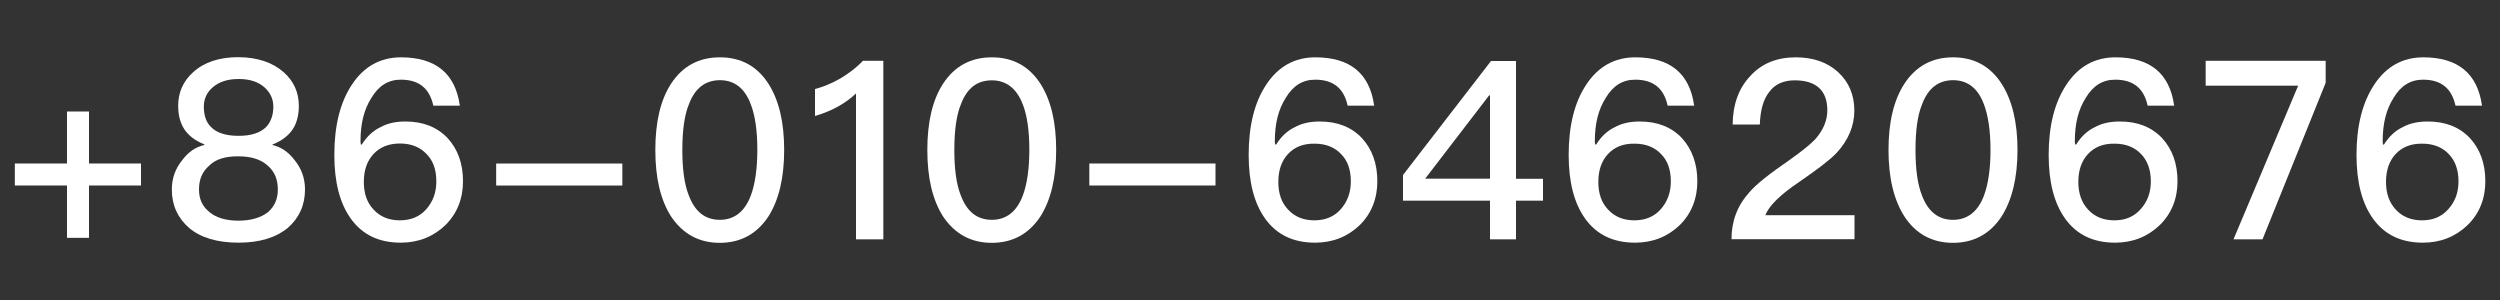 <?xml version="1.0" encoding="utf-8"?>
<!-- Generator: Adobe Illustrator 24.0.1, SVG Export Plug-In . SVG Version: 6.00 Build 0)  -->
<svg version="1.1" id="图层_1" xmlns="http://www.w3.org/2000/svg" xmlns:xlink="http://www.w3.org/1999/xlink" x="0px" y="0px"
	 viewBox="0 0 150 18" style="enable-background:new 0 0 150 18;" xml:space="preserve">
<rect x="0" y="0" width="150" height="18" fill="#333333" stroke="none"/>
<style type="text/css">
	.st0{fill:#FFFFFF;}
</style>
<g>
	<path class="st0" d="M5.34,6.69v3.12h3.12v1.32H5.34v3.14H4.02v-3.14H0.89V9.81h3.13V6.69H5.34z"/>
	<path class="st0" d="M17.03,4.34c0.6,0.54,0.9,1.21,0.9,2.01c0,0.56-0.12,1.02-0.36,1.4c-0.27,0.4-0.68,0.71-1.22,0.92V8.7
		c0.51,0.12,0.96,0.42,1.32,0.9c0.42,0.51,0.63,1.1,0.63,1.77c0,0.94-0.35,1.71-1.04,2.31c-0.71,0.58-1.69,0.88-2.95,0.88
		c-1.27,0-2.27-0.3-2.96-0.88c-0.69-0.6-1.04-1.37-1.04-2.31c0-0.67,0.21-1.26,0.63-1.77c0.36-0.48,0.79-0.78,1.32-0.9V8.66
		c-0.54-0.21-0.94-0.51-1.21-0.92c-0.24-0.38-0.36-0.84-0.36-1.4c0-0.79,0.3-1.47,0.9-2.01c0.66-0.6,1.57-0.9,2.71-0.9
		C15.45,3.44,16.35,3.74,17.03,4.34z M12.54,9.95c-0.41,0.36-0.6,0.82-0.6,1.42c0,0.56,0.19,1,0.62,1.35
		c0.4,0.34,0.99,0.52,1.75,0.52c0.75,0,1.35-0.18,1.78-0.52c0.39-0.35,0.58-0.79,0.58-1.35c0-0.6-0.19-1.06-0.58-1.41
		c-0.42-0.39-1-0.58-1.78-0.58C13.53,9.37,12.93,9.55,12.54,9.95z M12.74,5.26c-0.34,0.3-0.51,0.69-0.51,1.14
		c0,0.51,0.13,0.92,0.42,1.21c0.34,0.36,0.9,0.54,1.67,0.54c0.75,0,1.3-0.18,1.66-0.54c0.27-0.3,0.42-0.7,0.42-1.21
		c0-0.45-0.18-0.84-0.51-1.14c-0.39-0.36-0.92-0.52-1.57-0.52C13.65,4.74,13.13,4.91,12.74,5.26z"/>
	<path class="st0" d="M27.59,6.34H26c-0.23-1.05-0.87-1.56-1.95-1.56c-0.75,0-1.33,0.36-1.77,1.1c-0.44,0.69-0.65,1.54-0.65,2.59
		c0,0.04,0,0.1,0.02,0.2h0.06c0.3-0.48,0.67-0.83,1.14-1.05c0.42-0.23,0.91-0.33,1.48-0.33c1.05,0,1.89,0.33,2.52,0.99
		c0.62,0.67,0.93,1.54,0.93,2.59c0,1.06-0.36,1.95-1.06,2.64c-0.72,0.69-1.62,1.05-2.67,1.05c-1.32,0-2.31-0.48-3-1.44
		c-0.66-0.92-0.99-2.19-0.99-3.82c0-1.74,0.34-3.15,1.06-4.23c0.72-1.09,1.71-1.63,2.94-1.63C26.13,3.44,27.32,4.4,27.59,6.34z
		 M22.41,9.24c-0.39,0.42-0.58,0.98-0.58,1.68c0,0.69,0.19,1.25,0.6,1.67c0.39,0.42,0.92,0.63,1.56,0.63c0.66,0,1.19-0.22,1.58-0.66
		c0.4-0.45,0.61-1,0.61-1.68c0-0.69-0.19-1.24-0.58-1.63C25.2,8.82,24.66,8.61,24,8.61C23.33,8.61,22.8,8.82,22.41,9.24z"/>
	<path class="st0" d="M37.34,9.81v1.32h-7.57V9.81H37.34z"/>
	<path class="st0" d="M46.11,5.03c0.63,0.99,0.94,2.31,0.94,3.97c0,1.65-0.31,2.98-0.94,3.98c-0.69,1.05-1.67,1.59-2.92,1.59
		c-1.26,0-2.23-0.54-2.93-1.59c-0.63-0.99-0.94-2.31-0.94-3.98c0-1.68,0.31-3,0.94-3.97c0.69-1.06,1.67-1.59,2.93-1.59
		C44.45,3.44,45.42,3.96,46.11,5.03z M41.33,6.27C41.06,6.93,40.94,7.84,40.94,9c0,1.14,0.12,2.06,0.39,2.73
		c0.36,0.96,0.97,1.46,1.86,1.46c0.87,0,1.5-0.5,1.86-1.46c0.25-0.67,0.39-1.59,0.39-2.73c0-1.15-0.13-2.07-0.39-2.73
		c-0.36-0.98-0.99-1.46-1.86-1.46C42.3,4.82,41.69,5.3,41.33,6.27z"/>
	<path class="st0" d="M53,3.65v10.71h-1.64V5.61c-0.65,0.61-1.47,1.06-2.46,1.35V5.34c0.48-0.12,0.98-0.33,1.52-0.63
		c0.54-0.33,0.99-0.67,1.35-1.06H53z"/>
	<path class="st0" d="M62.43,5.03c0.63,0.99,0.94,2.31,0.94,3.97c0,1.65-0.31,2.98-0.94,3.98c-0.69,1.05-1.67,1.59-2.92,1.59
		c-1.26,0-2.23-0.54-2.93-1.59c-0.63-0.99-0.94-2.31-0.94-3.98c0-1.68,0.31-3,0.94-3.97c0.69-1.06,1.67-1.59,2.93-1.59
		C60.76,3.44,61.74,3.96,62.43,5.03z M57.65,6.27C57.38,6.93,57.26,7.84,57.26,9c0,1.14,0.12,2.06,0.39,2.73
		c0.36,0.96,0.97,1.46,1.86,1.46c0.87,0,1.5-0.5,1.86-1.46c0.25-0.67,0.39-1.59,0.39-2.73c0-1.15-0.13-2.07-0.39-2.73
		C61,5.3,60.37,4.82,59.51,4.82C58.62,4.82,58.01,5.3,57.65,6.27z"/>
	<path class="st0" d="M72.93,9.81v1.32h-7.57V9.81H72.93z"/>
	<path class="st0" d="M82.45,6.34h-1.59c-0.23-1.05-0.87-1.56-1.95-1.56c-0.75,0-1.33,0.36-1.77,1.1c-0.44,0.69-0.65,1.54-0.65,2.59
		c0,0.04,0,0.1,0.02,0.2h0.06c0.3-0.48,0.67-0.83,1.14-1.05c0.42-0.23,0.91-0.33,1.48-0.33c1.05,0,1.89,0.33,2.52,0.99
		c0.62,0.67,0.93,1.54,0.93,2.59c0,1.06-0.36,1.95-1.06,2.64c-0.72,0.69-1.62,1.05-2.67,1.05c-1.32,0-2.31-0.48-3-1.44
		c-0.66-0.92-0.99-2.19-0.99-3.82c0-1.74,0.34-3.15,1.06-4.23c0.72-1.09,1.71-1.63,2.94-1.63C81,3.44,82.18,4.4,82.45,6.34z
		 M77.28,9.24c-0.39,0.42-0.58,0.98-0.58,1.68c0,0.69,0.19,1.25,0.6,1.67c0.39,0.42,0.92,0.63,1.56,0.63c0.66,0,1.19-0.22,1.58-0.66
		c0.4-0.45,0.61-1,0.61-1.68c0-0.69-0.19-1.24-0.58-1.63c-0.39-0.42-0.93-0.63-1.59-0.63C78.2,8.61,77.67,8.82,77.28,9.24z"/>
	<path class="st0" d="M90.96,3.65v7.08h1.62v1.31h-1.62v2.32H89.4v-2.32h-5.22v-1.54l5.28-6.84H90.96z M85.51,10.72h3.89V5.72h-0.05
		L85.51,10.72z"/>
	<path class="st0" d="M101.65,6.34h-1.59c-0.23-1.05-0.87-1.56-1.95-1.56c-0.75,0-1.33,0.36-1.77,1.1
		c-0.44,0.69-0.65,1.54-0.65,2.59c0,0.04,0,0.1,0.02,0.2h0.06c0.3-0.48,0.67-0.83,1.14-1.05c0.42-0.23,0.91-0.33,1.48-0.33
		c1.05,0,1.89,0.33,2.52,0.99c0.61,0.67,0.93,1.54,0.93,2.59c0,1.06-0.36,1.95-1.06,2.64c-0.72,0.69-1.62,1.05-2.67,1.05
		c-1.32,0-2.31-0.48-3-1.44c-0.66-0.92-0.99-2.19-0.99-3.82c0-1.74,0.34-3.15,1.06-4.23c0.72-1.09,1.71-1.63,2.94-1.63
		C100.2,3.44,101.38,4.4,101.65,6.34z M96.48,9.24c-0.39,0.42-0.58,0.98-0.58,1.68c0,0.69,0.19,1.25,0.6,1.67
		c0.39,0.42,0.92,0.63,1.56,0.63c0.66,0,1.19-0.22,1.58-0.66c0.4-0.45,0.61-1,0.61-1.68c0-0.69-0.19-1.24-0.58-1.63
		c-0.39-0.42-0.93-0.63-1.59-0.63C97.39,8.61,96.87,8.82,96.48,9.24z"/>
	<path class="st0" d="M110.28,4.32c0.65,0.6,0.98,1.37,0.98,2.31c0,0.93-0.36,1.77-1.05,2.53c-0.42,0.44-1.16,1-2.22,1.73
		c-1.15,0.77-1.84,1.44-2.07,2.02h5.35v1.44h-7.38c0-1.06,0.34-2,1.06-2.8c0.39-0.47,1.2-1.11,2.42-1.95
		c0.72-0.51,1.23-0.92,1.53-1.23c0.48-0.54,0.74-1.12,0.74-1.75c0-0.6-0.17-1.05-0.5-1.35c-0.33-0.3-0.82-0.45-1.45-0.45
		c-0.68,0-1.19,0.23-1.53,0.69c-0.36,0.45-0.54,1.09-0.57,1.96h-1.63c0.01-1.2,0.36-2.16,1.03-2.88c0.69-0.78,1.62-1.15,2.76-1.15
		C108.76,3.44,109.62,3.72,110.28,4.32z"/>
	<path class="st0" d="M120.1,5.03c0.63,0.99,0.95,2.31,0.95,3.97c0,1.65-0.32,2.98-0.95,3.98c-0.69,1.05-1.67,1.59-2.92,1.59
		s-2.24-0.54-2.92-1.59c-0.63-0.99-0.95-2.31-0.95-3.98c0-1.68,0.32-3,0.95-3.97c0.69-1.06,1.67-1.59,2.92-1.59
		S119.41,3.96,120.1,5.03z M115.32,6.27c-0.27,0.66-0.39,1.57-0.39,2.73c0,1.14,0.12,2.06,0.39,2.73c0.36,0.96,0.98,1.46,1.86,1.46
		c0.87,0,1.5-0.5,1.86-1.46c0.25-0.67,0.39-1.59,0.39-2.73c0-1.15-0.14-2.07-0.39-2.73c-0.36-0.98-0.99-1.46-1.86-1.46
		C116.29,4.82,115.68,5.3,115.32,6.27z"/>
	<path class="st0" d="M130.45,6.34h-1.59c-0.23-1.05-0.87-1.56-1.95-1.56c-0.75,0-1.33,0.36-1.77,1.1
		c-0.44,0.69-0.65,1.54-0.65,2.59c0,0.04,0,0.1,0.02,0.2h0.06c0.3-0.48,0.67-0.83,1.14-1.05c0.42-0.23,0.92-0.33,1.49-0.33
		c1.05,0,1.89,0.33,2.52,0.99c0.62,0.67,0.93,1.54,0.93,2.59c0,1.06-0.36,1.95-1.07,2.64c-0.72,0.69-1.62,1.05-2.67,1.05
		c-1.32,0-2.31-0.48-3-1.44c-0.66-0.92-0.99-2.19-0.99-3.82c0-1.74,0.35-3.15,1.07-4.23c0.72-1.09,1.71-1.63,2.94-1.63
		C129,3.44,130.18,4.4,130.45,6.34z M125.28,9.24c-0.39,0.42-0.58,0.98-0.58,1.68c0,0.69,0.2,1.25,0.6,1.67
		c0.39,0.42,0.92,0.63,1.56,0.63c0.66,0,1.18-0.22,1.57-0.66c0.41-0.45,0.62-1,0.62-1.68c0-0.69-0.2-1.24-0.58-1.63
		c-0.39-0.42-0.93-0.63-1.59-0.63C126.19,8.61,125.67,8.82,125.28,9.24z"/>
	<path class="st0" d="M139.54,3.65v1.32l-3.79,9.39h-1.74l3.88-9.22h-5.55V3.65H139.54z"/>
	<path class="st0" d="M148.92,6.34h-1.59c-0.23-1.05-0.87-1.56-1.95-1.56c-0.75,0-1.33,0.36-1.77,1.1
		c-0.44,0.69-0.65,1.54-0.65,2.59c0,0.04,0,0.1,0.02,0.2h0.06c0.3-0.48,0.67-0.83,1.14-1.05c0.42-0.23,0.92-0.33,1.49-0.33
		c1.05,0,1.89,0.33,2.52,0.99c0.62,0.67,0.93,1.54,0.93,2.59c0,1.06-0.36,1.95-1.07,2.64c-0.72,0.69-1.62,1.05-2.67,1.05
		c-1.32,0-2.31-0.48-3-1.44c-0.66-0.92-0.99-2.19-0.99-3.82c0-1.74,0.35-3.15,1.07-4.23c0.72-1.09,1.71-1.63,2.94-1.63
		C147.46,3.44,148.65,4.4,148.92,6.34z M143.74,9.24c-0.39,0.42-0.58,0.98-0.58,1.68c0,0.69,0.2,1.25,0.6,1.67
		c0.39,0.42,0.92,0.63,1.56,0.63c0.66,0,1.18-0.22,1.57-0.66c0.41-0.45,0.62-1,0.62-1.68c0-0.69-0.2-1.24-0.58-1.63
		c-0.39-0.42-0.93-0.63-1.59-0.63C144.66,8.61,144.13,8.82,143.74,9.24z"/>
</g>
</svg>
